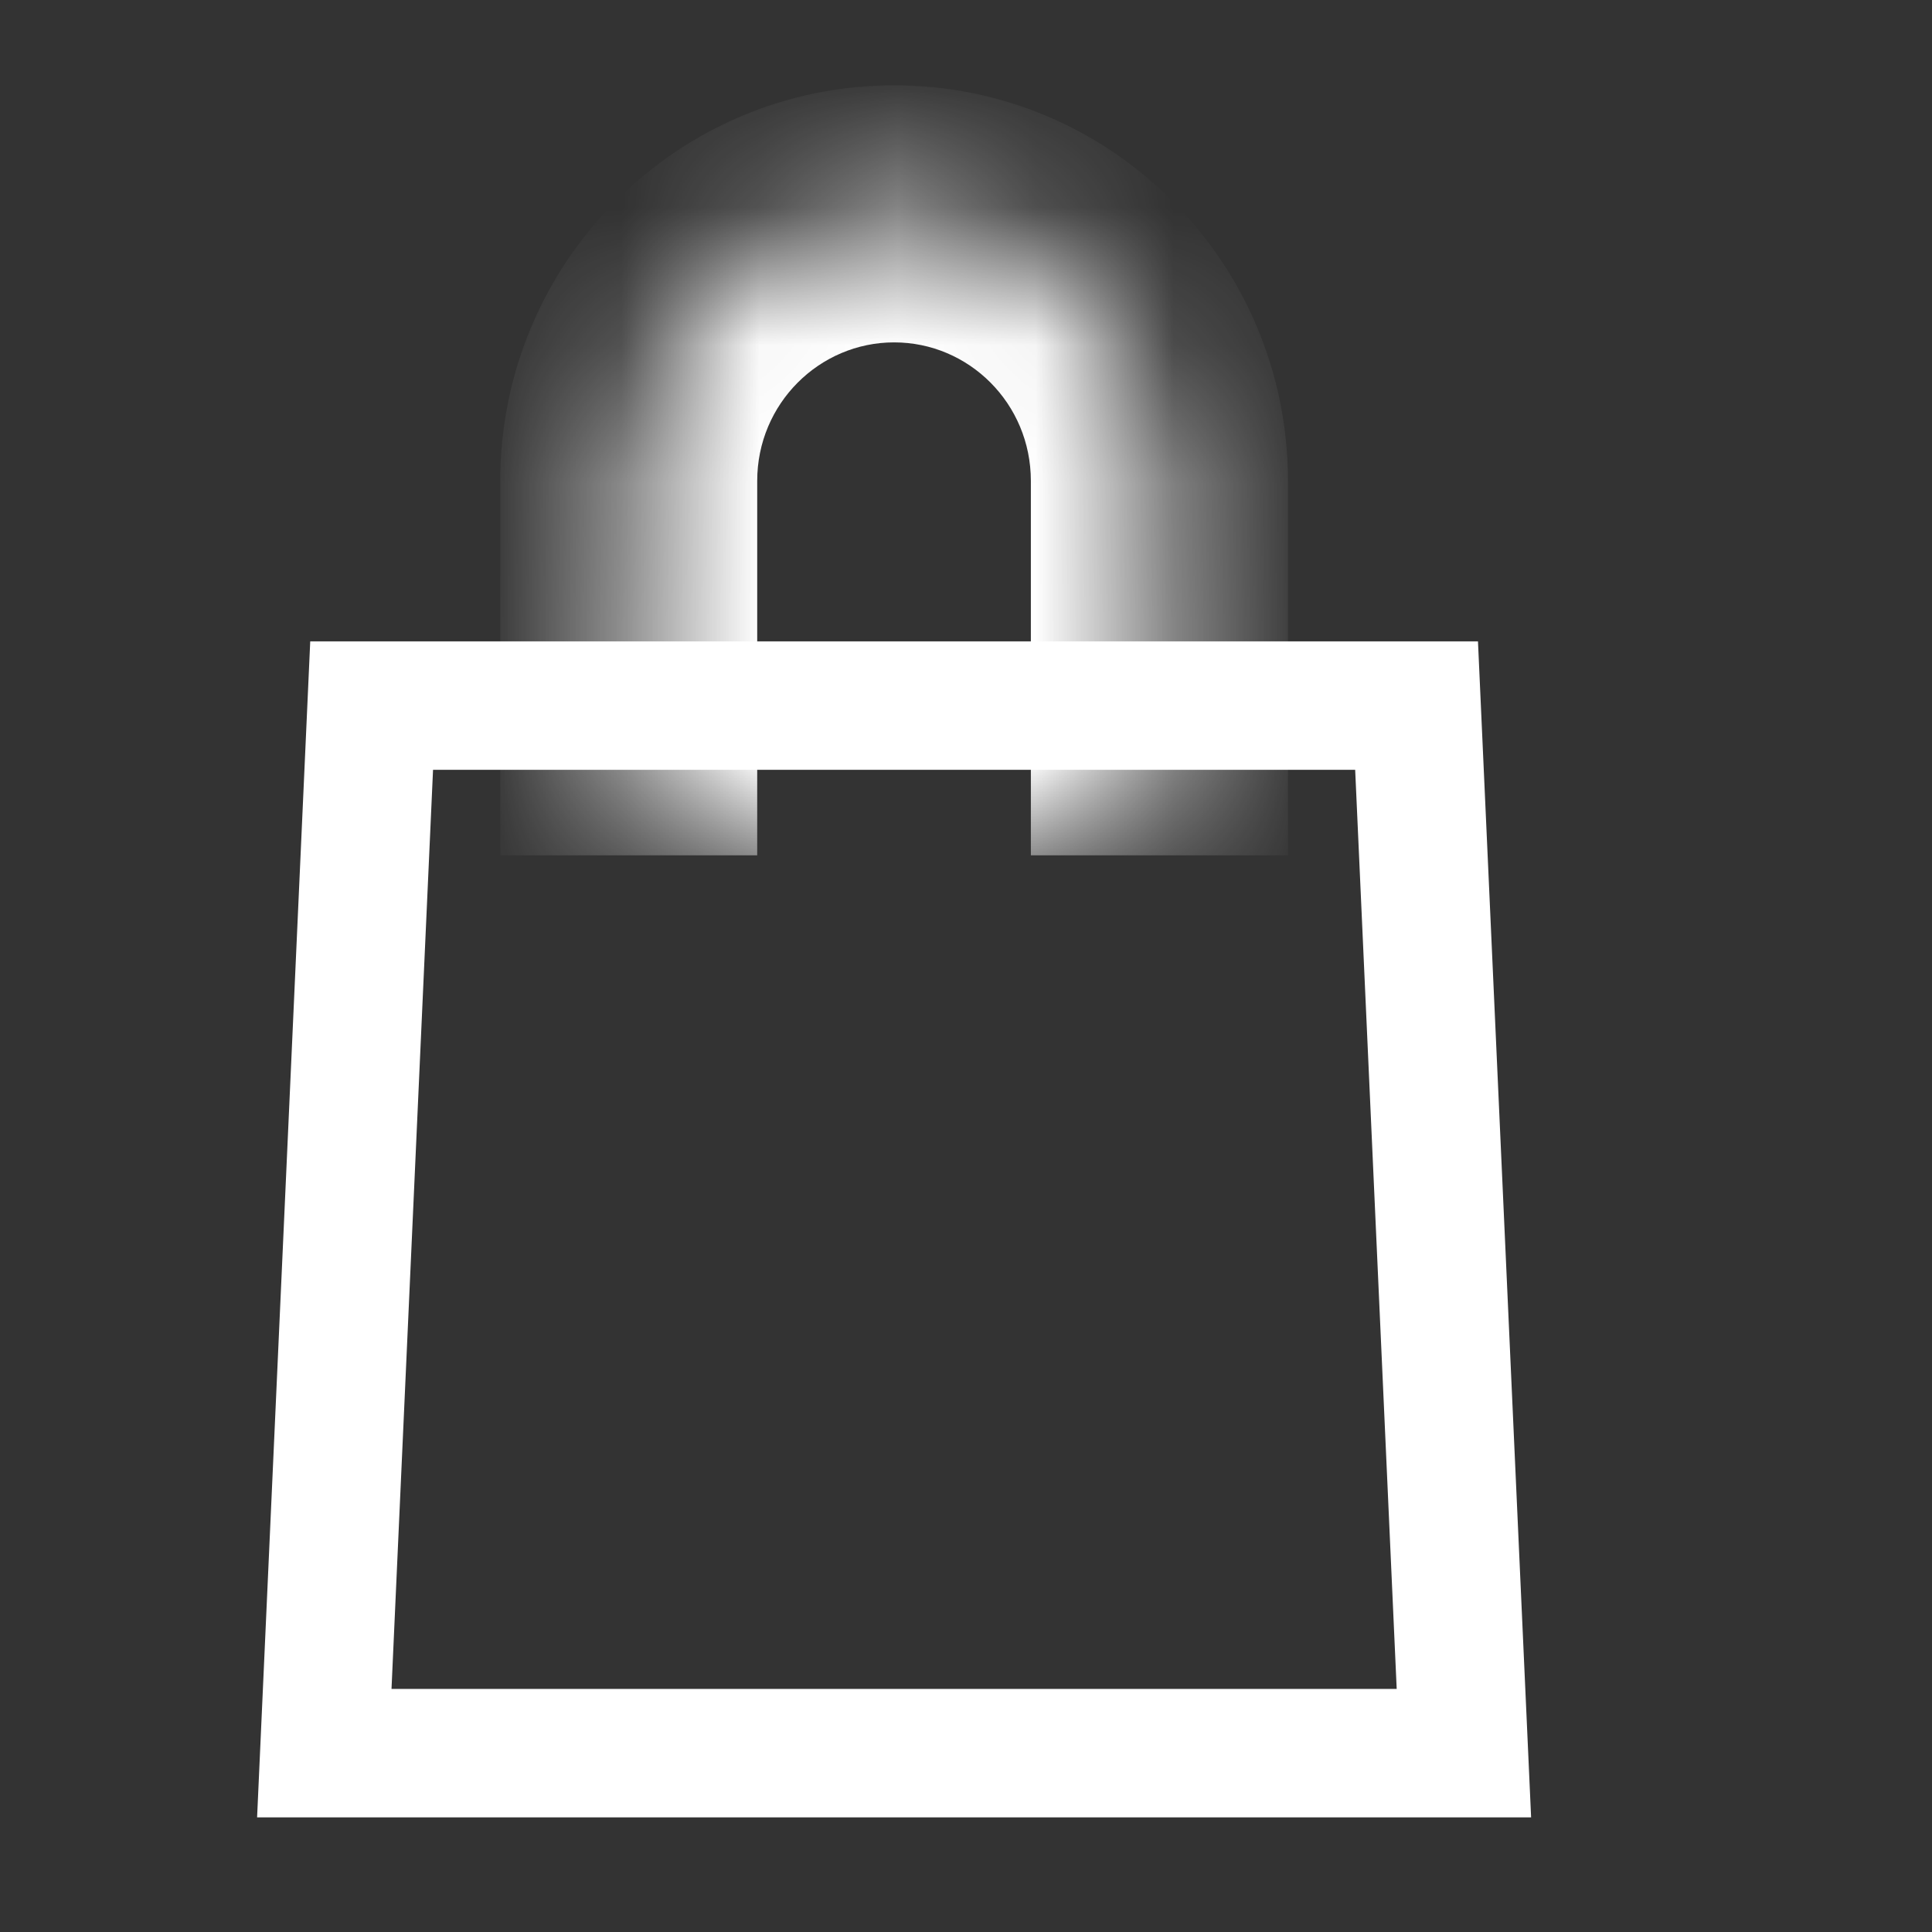 <svg width="14" height="14" viewBox="0 0 14 14" fill="none" xmlns="http://www.w3.org/2000/svg">
<rect x="0" y="0" width="14" height="14" fill="#333333" stroke="none"/>
<path d="M10.265 5.113L10.608 12.704H2.35L2.693 5.113H10.265Z" stroke="white" stroke-width="0.931"/>
<mask id="path-2-inside-1_97_780" fill="white">
<path d="M4.556 6.198V3.485C4.556 2.417 5.418 1.549 6.479 1.549C7.542 1.549 8.402 2.417 8.402 3.485V6.198"/>
</mask>
<path d="M5.487 6.198V3.485H3.625V6.198H5.487ZM5.487 3.485C5.487 2.925 5.938 2.481 6.479 2.481V0.618C4.897 0.618 3.625 1.909 3.625 3.485H5.487ZM6.479 2.481C7.021 2.481 7.47 2.924 7.47 3.485H9.333C9.333 1.909 8.063 0.618 6.479 0.618V2.481ZM7.47 3.485V6.198H9.333V3.485H7.47Z" fill="white" mask="url(#path-2-inside-1_97_780)"/>
</svg>
